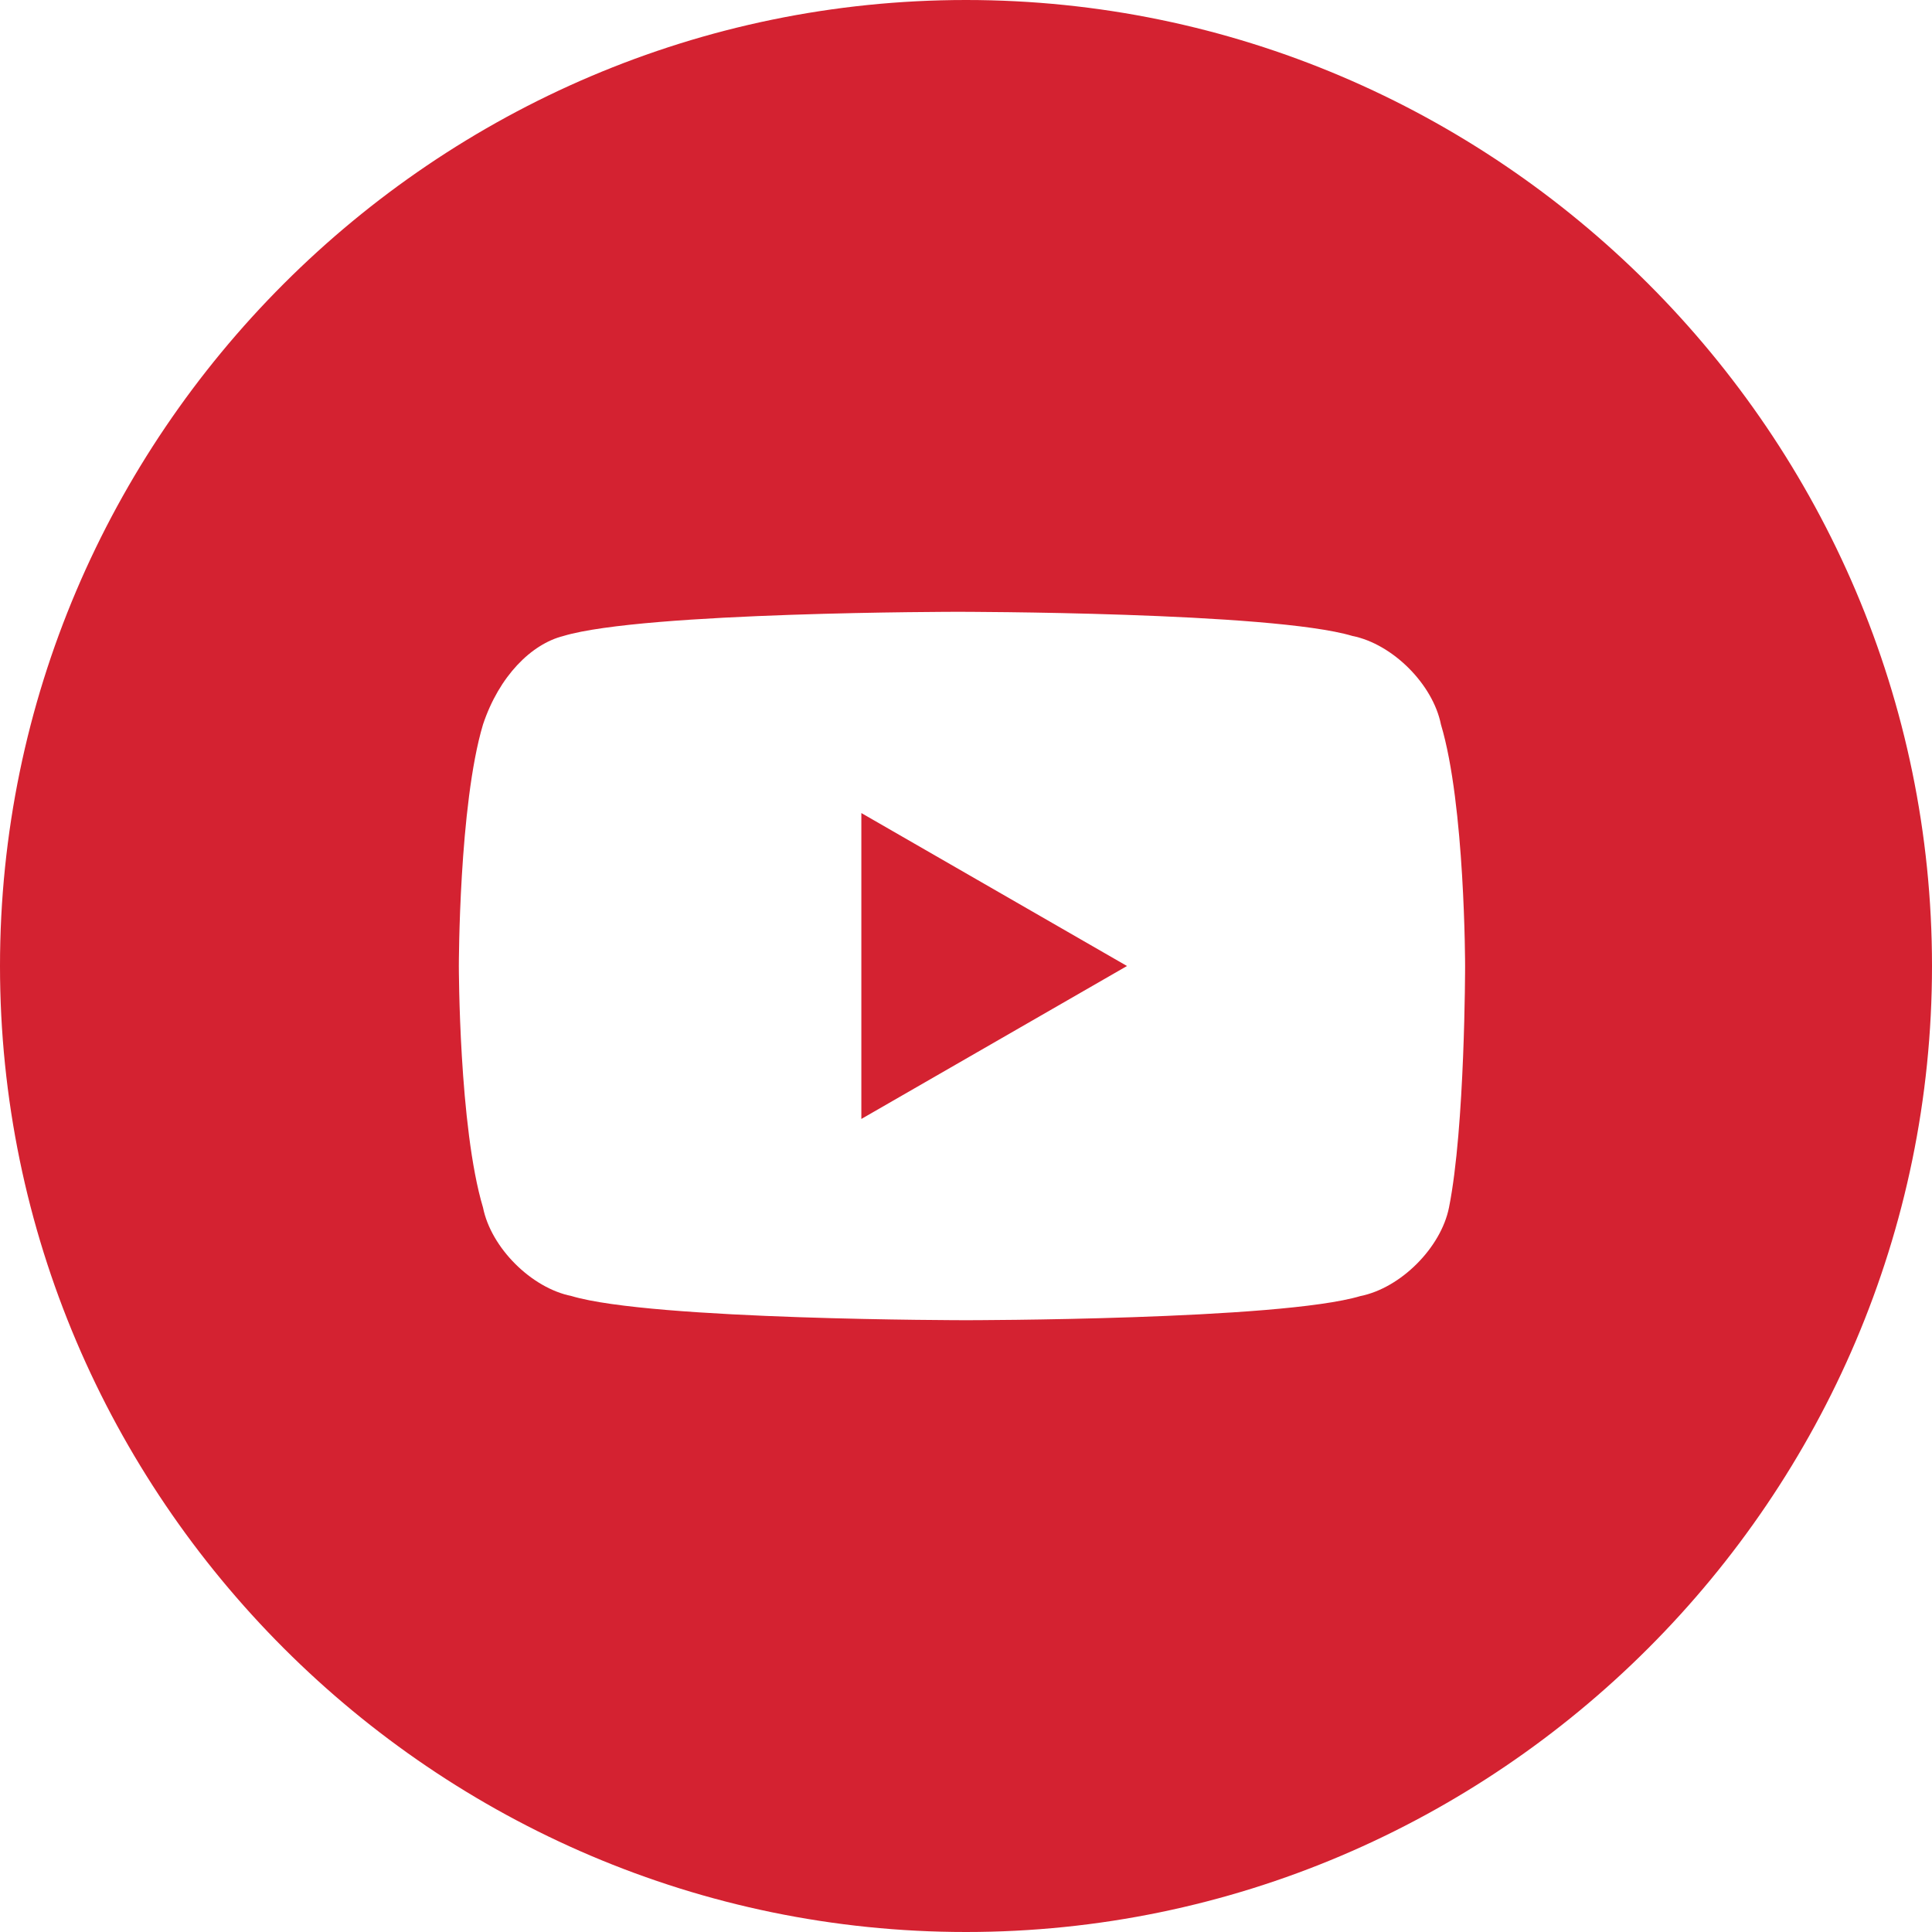<?xml version="1.0" encoding="utf-8"?>
<!-- Generator: Adobe Illustrator 21.1.0, SVG Export Plug-In . SVG Version: 6.00 Build 0)  -->
<svg version="1.1" id="Livello_1" xmlns="http://www.w3.org/2000/svg" xmlns:xlink="http://www.w3.org/1999/xlink" x="0px" y="0px"
	 viewBox="0 0 24 24" style="enable-background:new 0 0 24 24;" xml:space="preserve">
<style type="text/css">
	.st0{fill:#D42231;}
</style>
<path class="st0" d="M10.7,10.1L14,12l-3.3,1.9V10.1z M24,12c0,6.6-5.4,12-12,12S0,18.6,0,12S5.4,0,12,0S24,5.4,24,12z M18.2,12
	c0,0,0-2-0.3-3c-0.1-0.5-0.6-1-1.1-1.1c-1-0.3-4.9-0.3-4.9-0.3s-3.9,0-4.9,0.3C6.6,8,6.2,8.4,6,9c-0.3,1-0.3,3-0.3,3s0,2,0.3,3
	c0.1,0.5,0.6,1,1.1,1.1c1,0.3,4.9,0.3,4.9,0.3s3.9,0,4.9-0.3c0.5-0.1,1-0.6,1.1-1.1C18.2,14,18.2,12,18.2,12z"/>
</svg>
